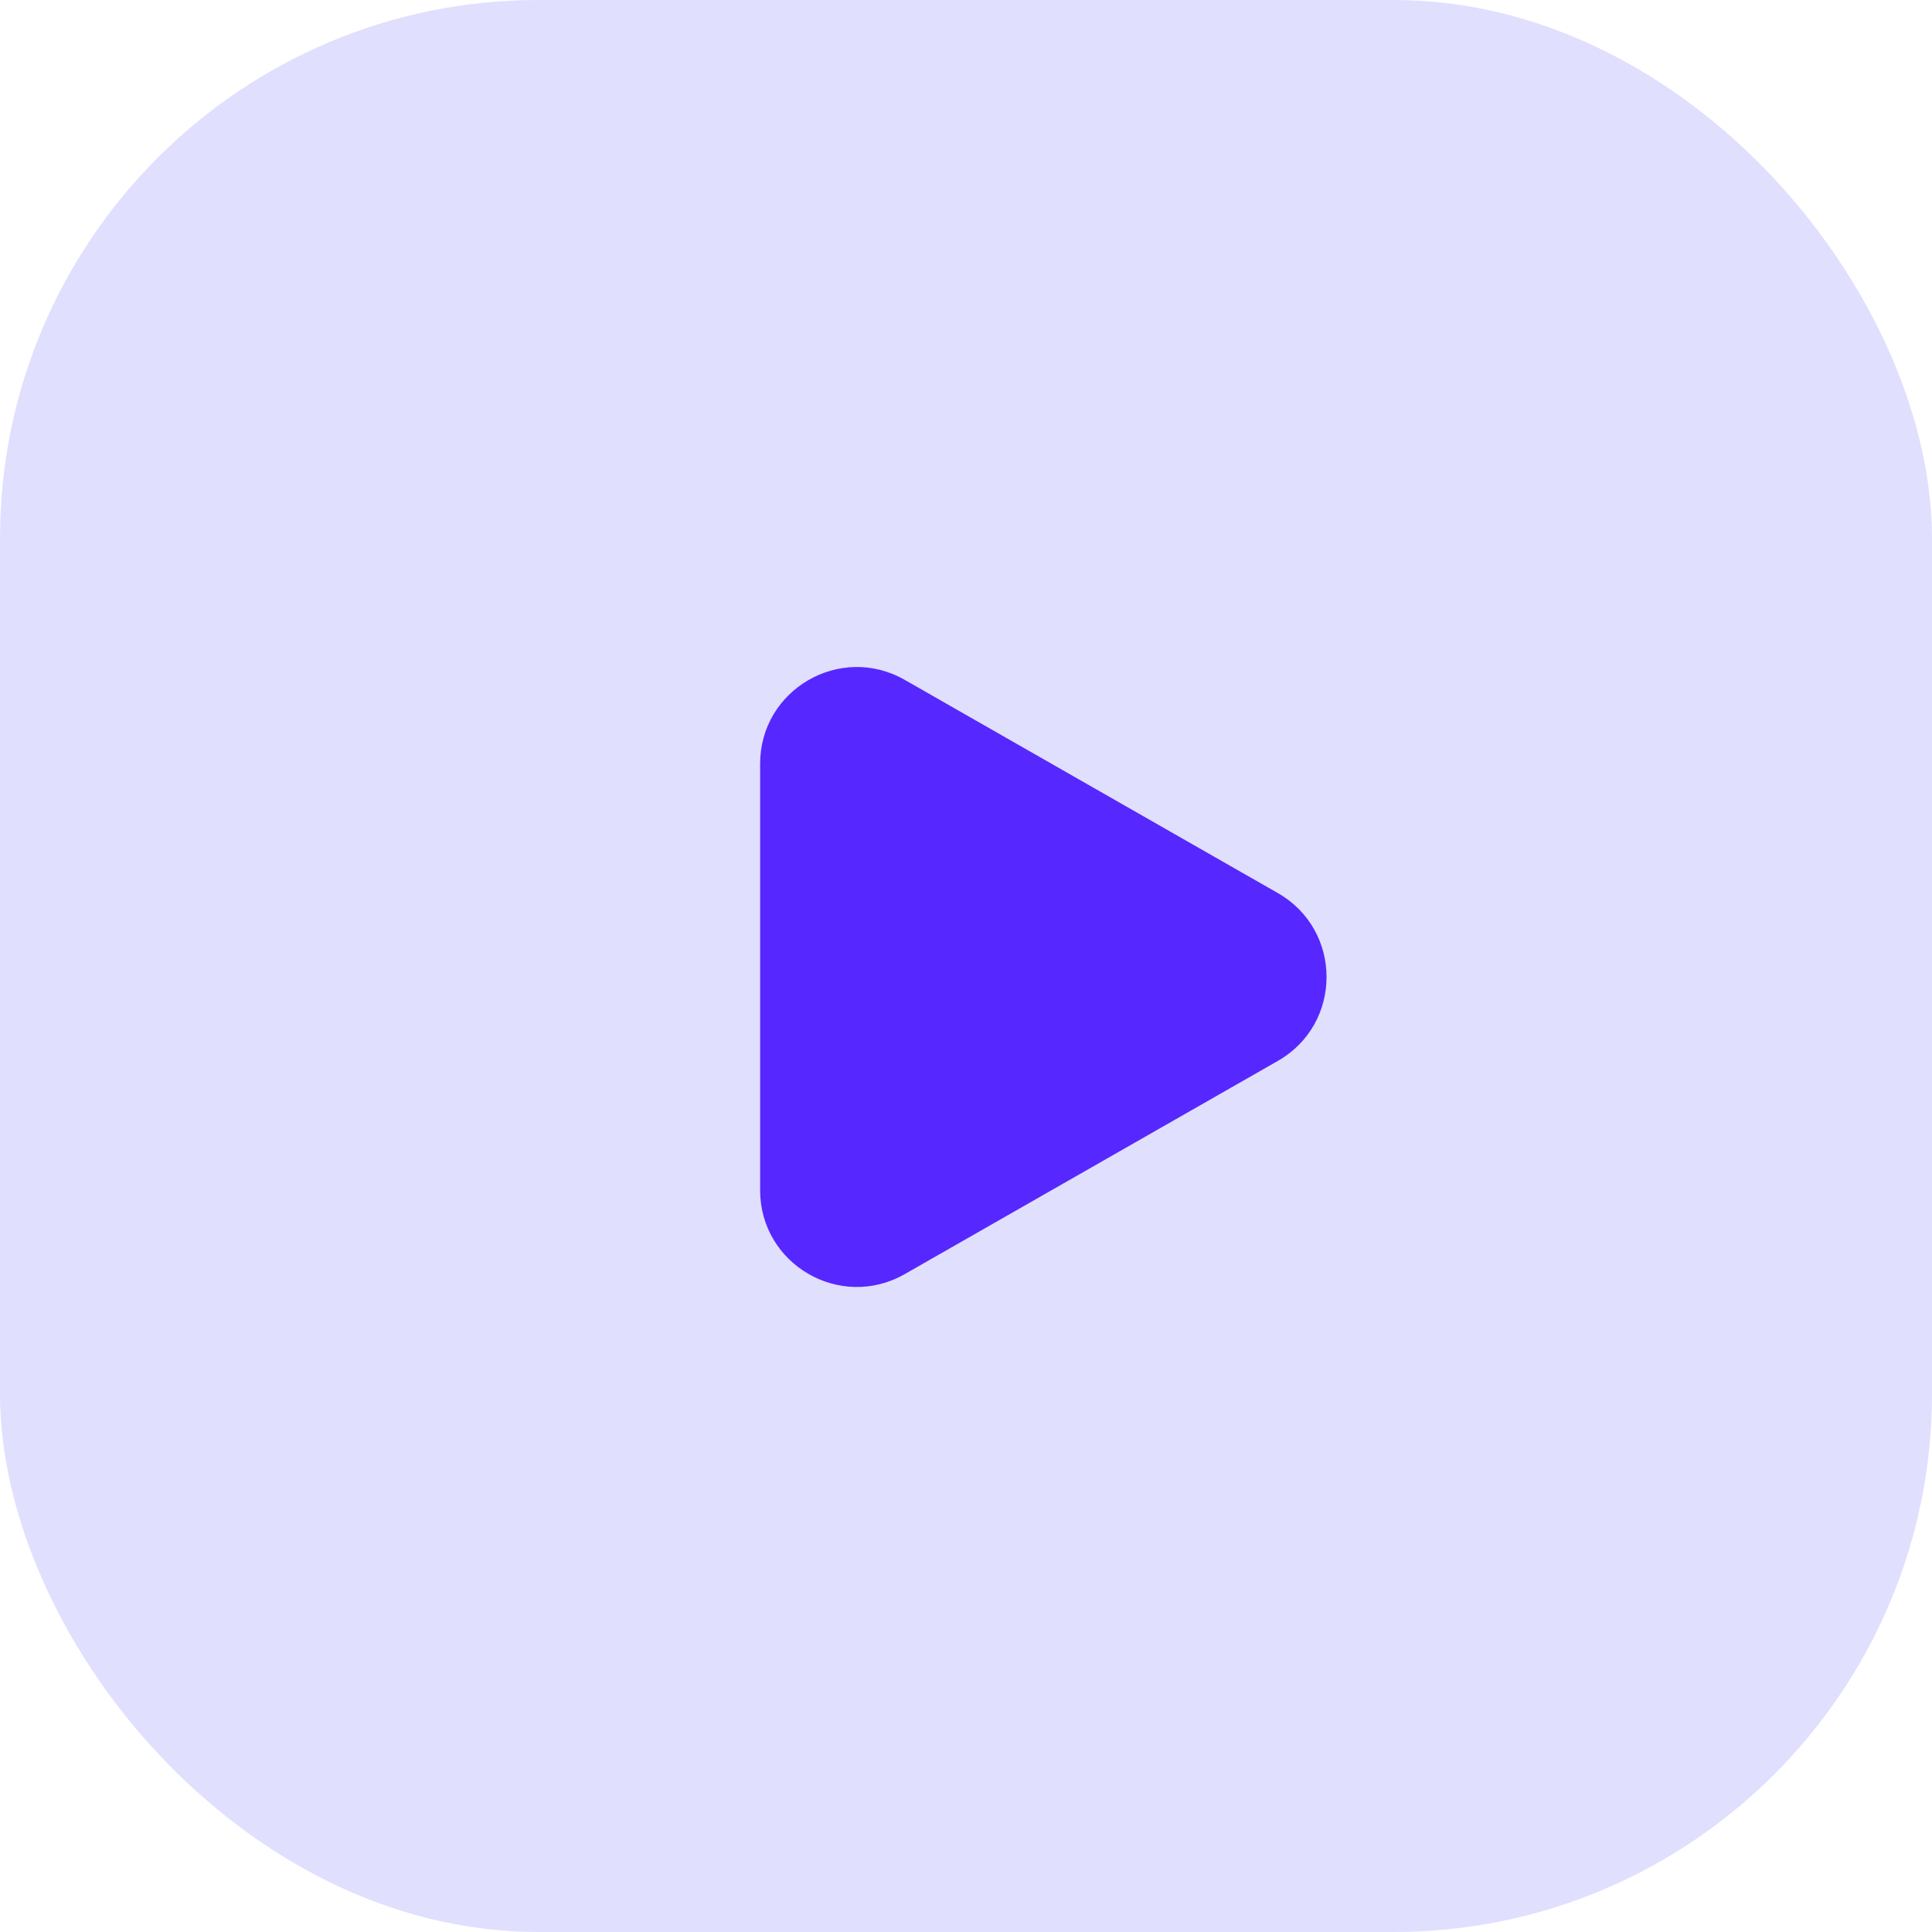 <svg width="427" height="427" viewBox="0 0 427 427" fill="none" xmlns="http://www.w3.org/2000/svg">
<rect width="427" height="427" rx="119" fill="#E0DFFE"/>
<path d="M282.423 234.475L199.958 281.598C185.718 289.735 168 279.453 168 263.052V215.929V168.806C168 152.406 185.718 142.124 199.958 150.261L282.423 197.384C296.773 205.584 296.773 226.275 282.423 234.475Z" fill="#5627FF"/>
</svg>
